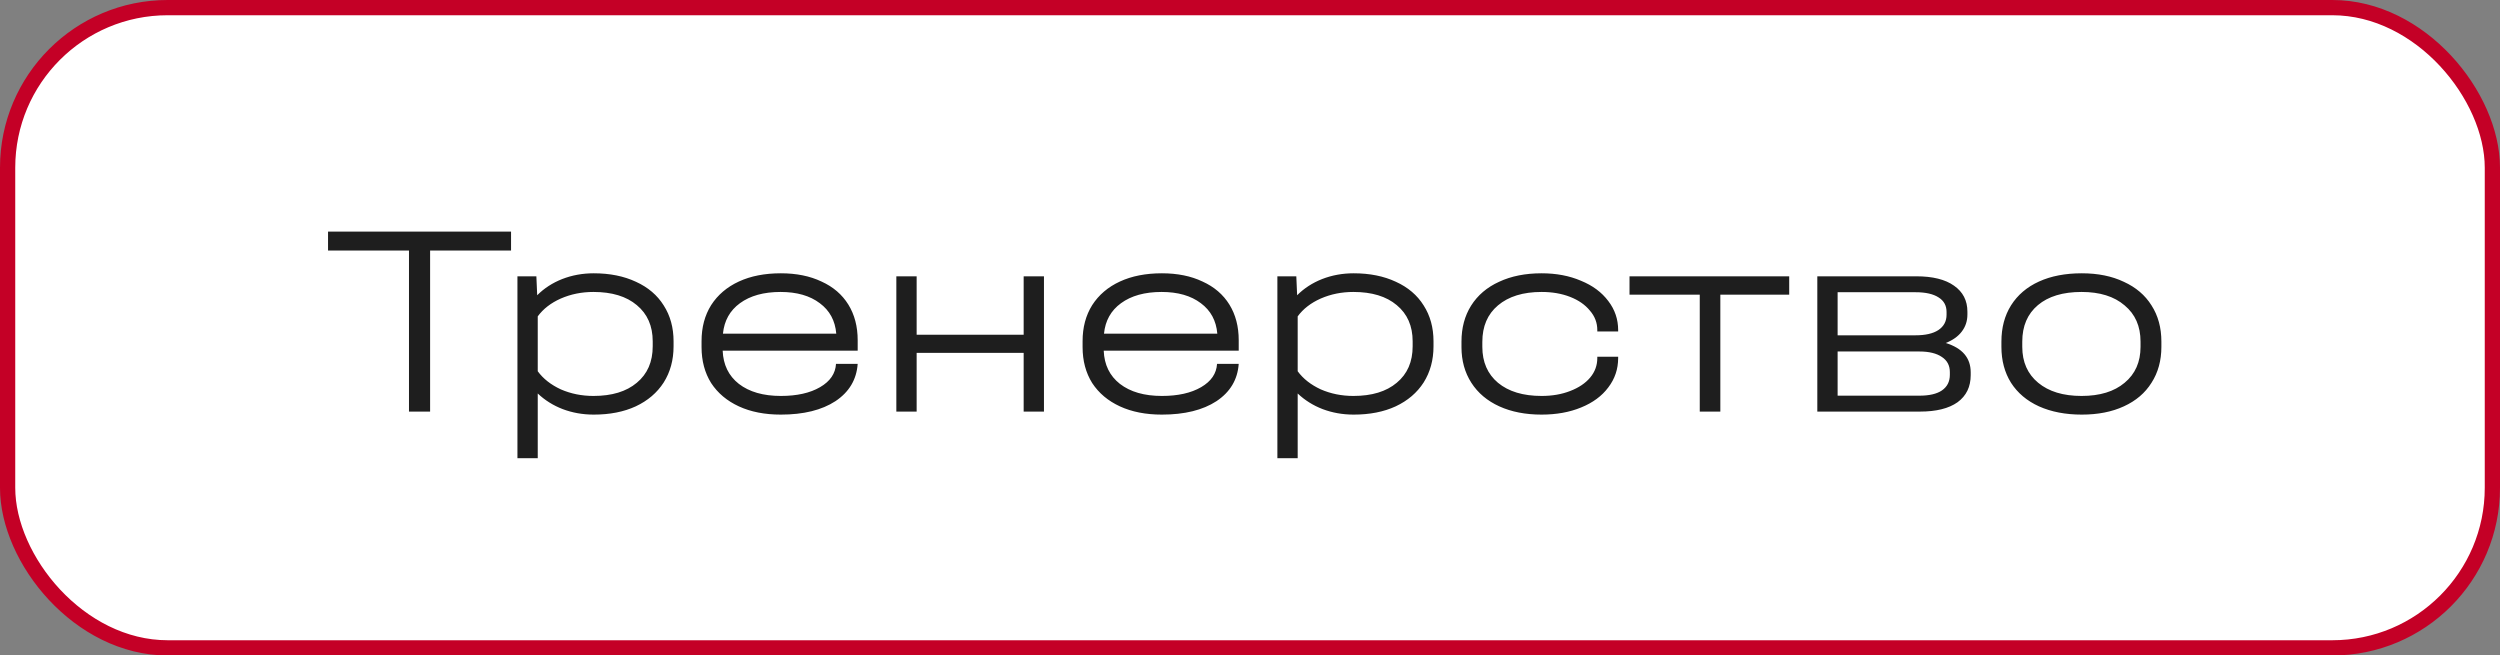 <?xml version="1.0" encoding="UTF-8"?> <svg xmlns="http://www.w3.org/2000/svg" width="164" height="43" viewBox="0 0 164 43" fill="none"><rect x="0" y="0" width="164" height="43" fill="#808080" stroke="none"/> <rect x="0.5" y="0.5" width="163" height="42" rx="10.5" fill="white"></rect> <rect x="0.5" y="0.5" width="163" height="42" rx="10.5" stroke="#C40026"></rect> <path d="M21.519 16.434V15.192H33.525V16.434H28.215V27H26.829V16.434H21.519ZM38.948 17.928C40.004 17.928 40.928 18.114 41.72 18.486C42.512 18.846 43.118 19.362 43.538 20.034C43.97 20.706 44.186 21.492 44.186 22.392V22.716C44.186 23.616 43.97 24.408 43.538 25.092C43.106 25.764 42.494 26.286 41.702 26.658C40.922 27.018 40.004 27.198 38.948 27.198C38.228 27.198 37.55 27.078 36.914 26.838C36.29 26.598 35.744 26.256 35.276 25.812V30.06H33.944V18.126H35.186L35.24 19.368C35.696 18.912 36.242 18.558 36.878 18.306C37.526 18.054 38.216 17.928 38.948 17.928ZM42.818 22.392C42.818 21.384 42.47 20.592 41.774 20.016C41.09 19.44 40.142 19.152 38.93 19.152C38.162 19.152 37.448 19.296 36.788 19.584C36.14 19.872 35.636 20.262 35.276 20.754V24.354C35.636 24.846 36.14 25.242 36.788 25.542C37.448 25.83 38.162 25.974 38.93 25.974C40.142 25.974 41.09 25.686 41.774 25.11C42.47 24.534 42.818 23.736 42.818 22.716V22.392ZM56.264 23.004H47.407C47.444 23.928 47.797 24.654 48.469 25.182C49.154 25.71 50.072 25.974 51.224 25.974C52.279 25.974 53.138 25.782 53.797 25.398C54.458 25.014 54.806 24.504 54.842 23.868H56.264C56.191 24.9 55.706 25.716 54.806 26.316C53.906 26.904 52.712 27.198 51.224 27.198C50.167 27.198 49.249 27.018 48.469 26.658C47.69 26.298 47.084 25.788 46.651 25.128C46.231 24.456 46.022 23.67 46.022 22.77V22.374C46.022 21.474 46.231 20.688 46.651 20.016C47.084 19.344 47.69 18.828 48.469 18.468C49.249 18.108 50.167 17.928 51.224 17.928C52.243 17.928 53.132 18.108 53.888 18.468C54.656 18.816 55.243 19.32 55.651 19.98C56.059 20.64 56.264 21.42 56.264 22.32V23.004ZM51.206 19.152C50.102 19.152 49.214 19.398 48.541 19.89C47.882 20.37 47.51 21.036 47.425 21.888H54.859C54.788 21.036 54.428 20.37 53.779 19.89C53.132 19.398 52.273 19.152 51.206 19.152ZM60.132 18.126V21.96H67.152V18.126H68.484V27H67.152V23.148H60.132V27H58.8V18.126H60.132ZM81.26 23.004H72.404C72.44 23.928 72.794 24.654 73.466 25.182C74.15 25.71 75.068 25.974 76.22 25.974C77.276 25.974 78.134 25.782 78.794 25.398C79.454 25.014 79.802 24.504 79.838 23.868H81.26C81.188 24.9 80.702 25.716 79.802 26.316C78.902 26.904 77.708 27.198 76.22 27.198C75.164 27.198 74.246 27.018 73.466 26.658C72.686 26.298 72.08 25.788 71.648 25.128C71.228 24.456 71.018 23.67 71.018 22.77V22.374C71.018 21.474 71.228 20.688 71.648 20.016C72.08 19.344 72.686 18.828 73.466 18.468C74.246 18.108 75.164 17.928 76.22 17.928C77.24 17.928 78.128 18.108 78.884 18.468C79.652 18.816 80.24 19.32 80.648 19.98C81.056 20.64 81.26 21.42 81.26 22.32V23.004ZM76.202 19.152C75.098 19.152 74.21 19.398 73.538 19.89C72.878 20.37 72.506 21.036 72.422 21.888H79.856C79.784 21.036 79.424 20.37 78.776 19.89C78.128 19.398 77.27 19.152 76.202 19.152ZM88.8 17.928C89.856 17.928 90.78 18.114 91.572 18.486C92.364 18.846 92.97 19.362 93.39 20.034C93.822 20.706 94.038 21.492 94.038 22.392V22.716C94.038 23.616 93.822 24.408 93.39 25.092C92.958 25.764 92.346 26.286 91.554 26.658C90.774 27.018 89.856 27.198 88.8 27.198C88.08 27.198 87.402 27.078 86.766 26.838C86.142 26.598 85.596 26.256 85.128 25.812V30.06H83.796V18.126H85.038L85.092 19.368C85.548 18.912 86.094 18.558 86.73 18.306C87.378 18.054 88.068 17.928 88.8 17.928ZM92.67 22.392C92.67 21.384 92.322 20.592 91.626 20.016C90.942 19.44 89.994 19.152 88.782 19.152C88.014 19.152 87.3 19.296 86.64 19.584C85.992 19.872 85.488 20.262 85.128 20.754V24.354C85.488 24.846 85.992 25.242 86.64 25.542C87.3 25.83 88.014 25.974 88.782 25.974C89.994 25.974 90.942 25.686 91.626 25.11C92.322 24.534 92.67 23.736 92.67 22.716V22.392ZM101.129 27.198C100.073 27.198 99.149 27.018 98.357 26.658C97.565 26.298 96.953 25.782 96.521 25.11C96.089 24.438 95.873 23.658 95.873 22.77V22.41C95.873 21.51 96.083 20.724 96.503 20.052C96.935 19.368 97.547 18.846 98.339 18.486C99.131 18.114 100.061 17.928 101.129 17.928C102.089 17.928 102.947 18.09 103.703 18.414C104.471 18.726 105.071 19.17 105.503 19.746C105.935 20.31 106.151 20.946 106.151 21.654V21.744H104.783V21.654C104.783 21.174 104.621 20.748 104.297 20.376C103.985 19.992 103.553 19.692 103.001 19.476C102.449 19.26 101.825 19.152 101.129 19.152C99.917 19.152 98.963 19.446 98.267 20.034C97.583 20.61 97.241 21.408 97.241 22.428V22.752C97.241 23.748 97.583 24.534 98.267 25.11C98.963 25.686 99.917 25.974 101.129 25.974C101.825 25.974 102.449 25.866 103.001 25.65C103.565 25.434 104.003 25.14 104.315 24.768C104.627 24.396 104.783 23.97 104.783 23.49V23.4H106.151V23.49C106.151 24.21 105.935 24.852 105.503 25.416C105.083 25.98 104.489 26.418 103.721 26.73C102.965 27.042 102.101 27.198 101.129 27.198ZM106.896 19.332V18.126H117.372V19.332H112.854V27H111.504V19.332H106.896ZM127.64 22.5C128.732 22.836 129.278 23.478 129.278 24.426V24.606C129.278 25.374 128.99 25.968 128.414 26.388C127.838 26.796 127.016 27 125.948 27H119.216V18.126H125.714C126.782 18.126 127.604 18.33 128.18 18.738C128.768 19.146 129.062 19.716 129.062 20.448V20.628C129.062 21.06 128.936 21.438 128.684 21.762C128.444 22.074 128.096 22.32 127.64 22.5ZM120.548 19.17V21.996H125.66C126.308 21.996 126.806 21.882 127.154 21.654C127.514 21.414 127.694 21.078 127.694 20.646V20.466C127.694 20.046 127.52 19.728 127.172 19.512C126.824 19.284 126.32 19.17 125.66 19.17H120.548ZM127.91 24.408C127.91 23.976 127.736 23.646 127.388 23.418C127.04 23.178 126.548 23.058 125.912 23.058H120.548V25.956H125.912C126.56 25.956 127.052 25.842 127.388 25.614C127.736 25.374 127.91 25.032 127.91 24.588V24.408ZM136.567 27.198C135.499 27.198 134.563 27.018 133.759 26.658C132.967 26.298 132.355 25.782 131.923 25.11C131.503 24.438 131.293 23.652 131.293 22.752V22.41C131.293 21.498 131.503 20.706 131.923 20.034C132.355 19.35 132.967 18.828 133.759 18.468C134.551 18.108 135.487 17.928 136.567 17.928C137.623 17.928 138.541 18.114 139.321 18.486C140.113 18.846 140.719 19.362 141.139 20.034C141.571 20.706 141.787 21.498 141.787 22.41V22.752C141.787 23.652 141.571 24.438 141.139 25.11C140.719 25.782 140.113 26.298 139.321 26.658C138.541 27.018 137.623 27.198 136.567 27.198ZM136.549 25.974C137.749 25.974 138.691 25.686 139.375 25.11C140.071 24.534 140.419 23.748 140.419 22.752V22.41C140.419 21.402 140.071 20.61 139.375 20.034C138.691 19.446 137.749 19.152 136.549 19.152C135.325 19.152 134.371 19.44 133.687 20.016C133.003 20.592 132.661 21.39 132.661 22.41V22.752C132.661 23.748 133.009 24.534 133.705 25.11C134.401 25.686 135.349 25.974 136.549 25.974Z" fill="#1E1E1E"></path> </svg> 